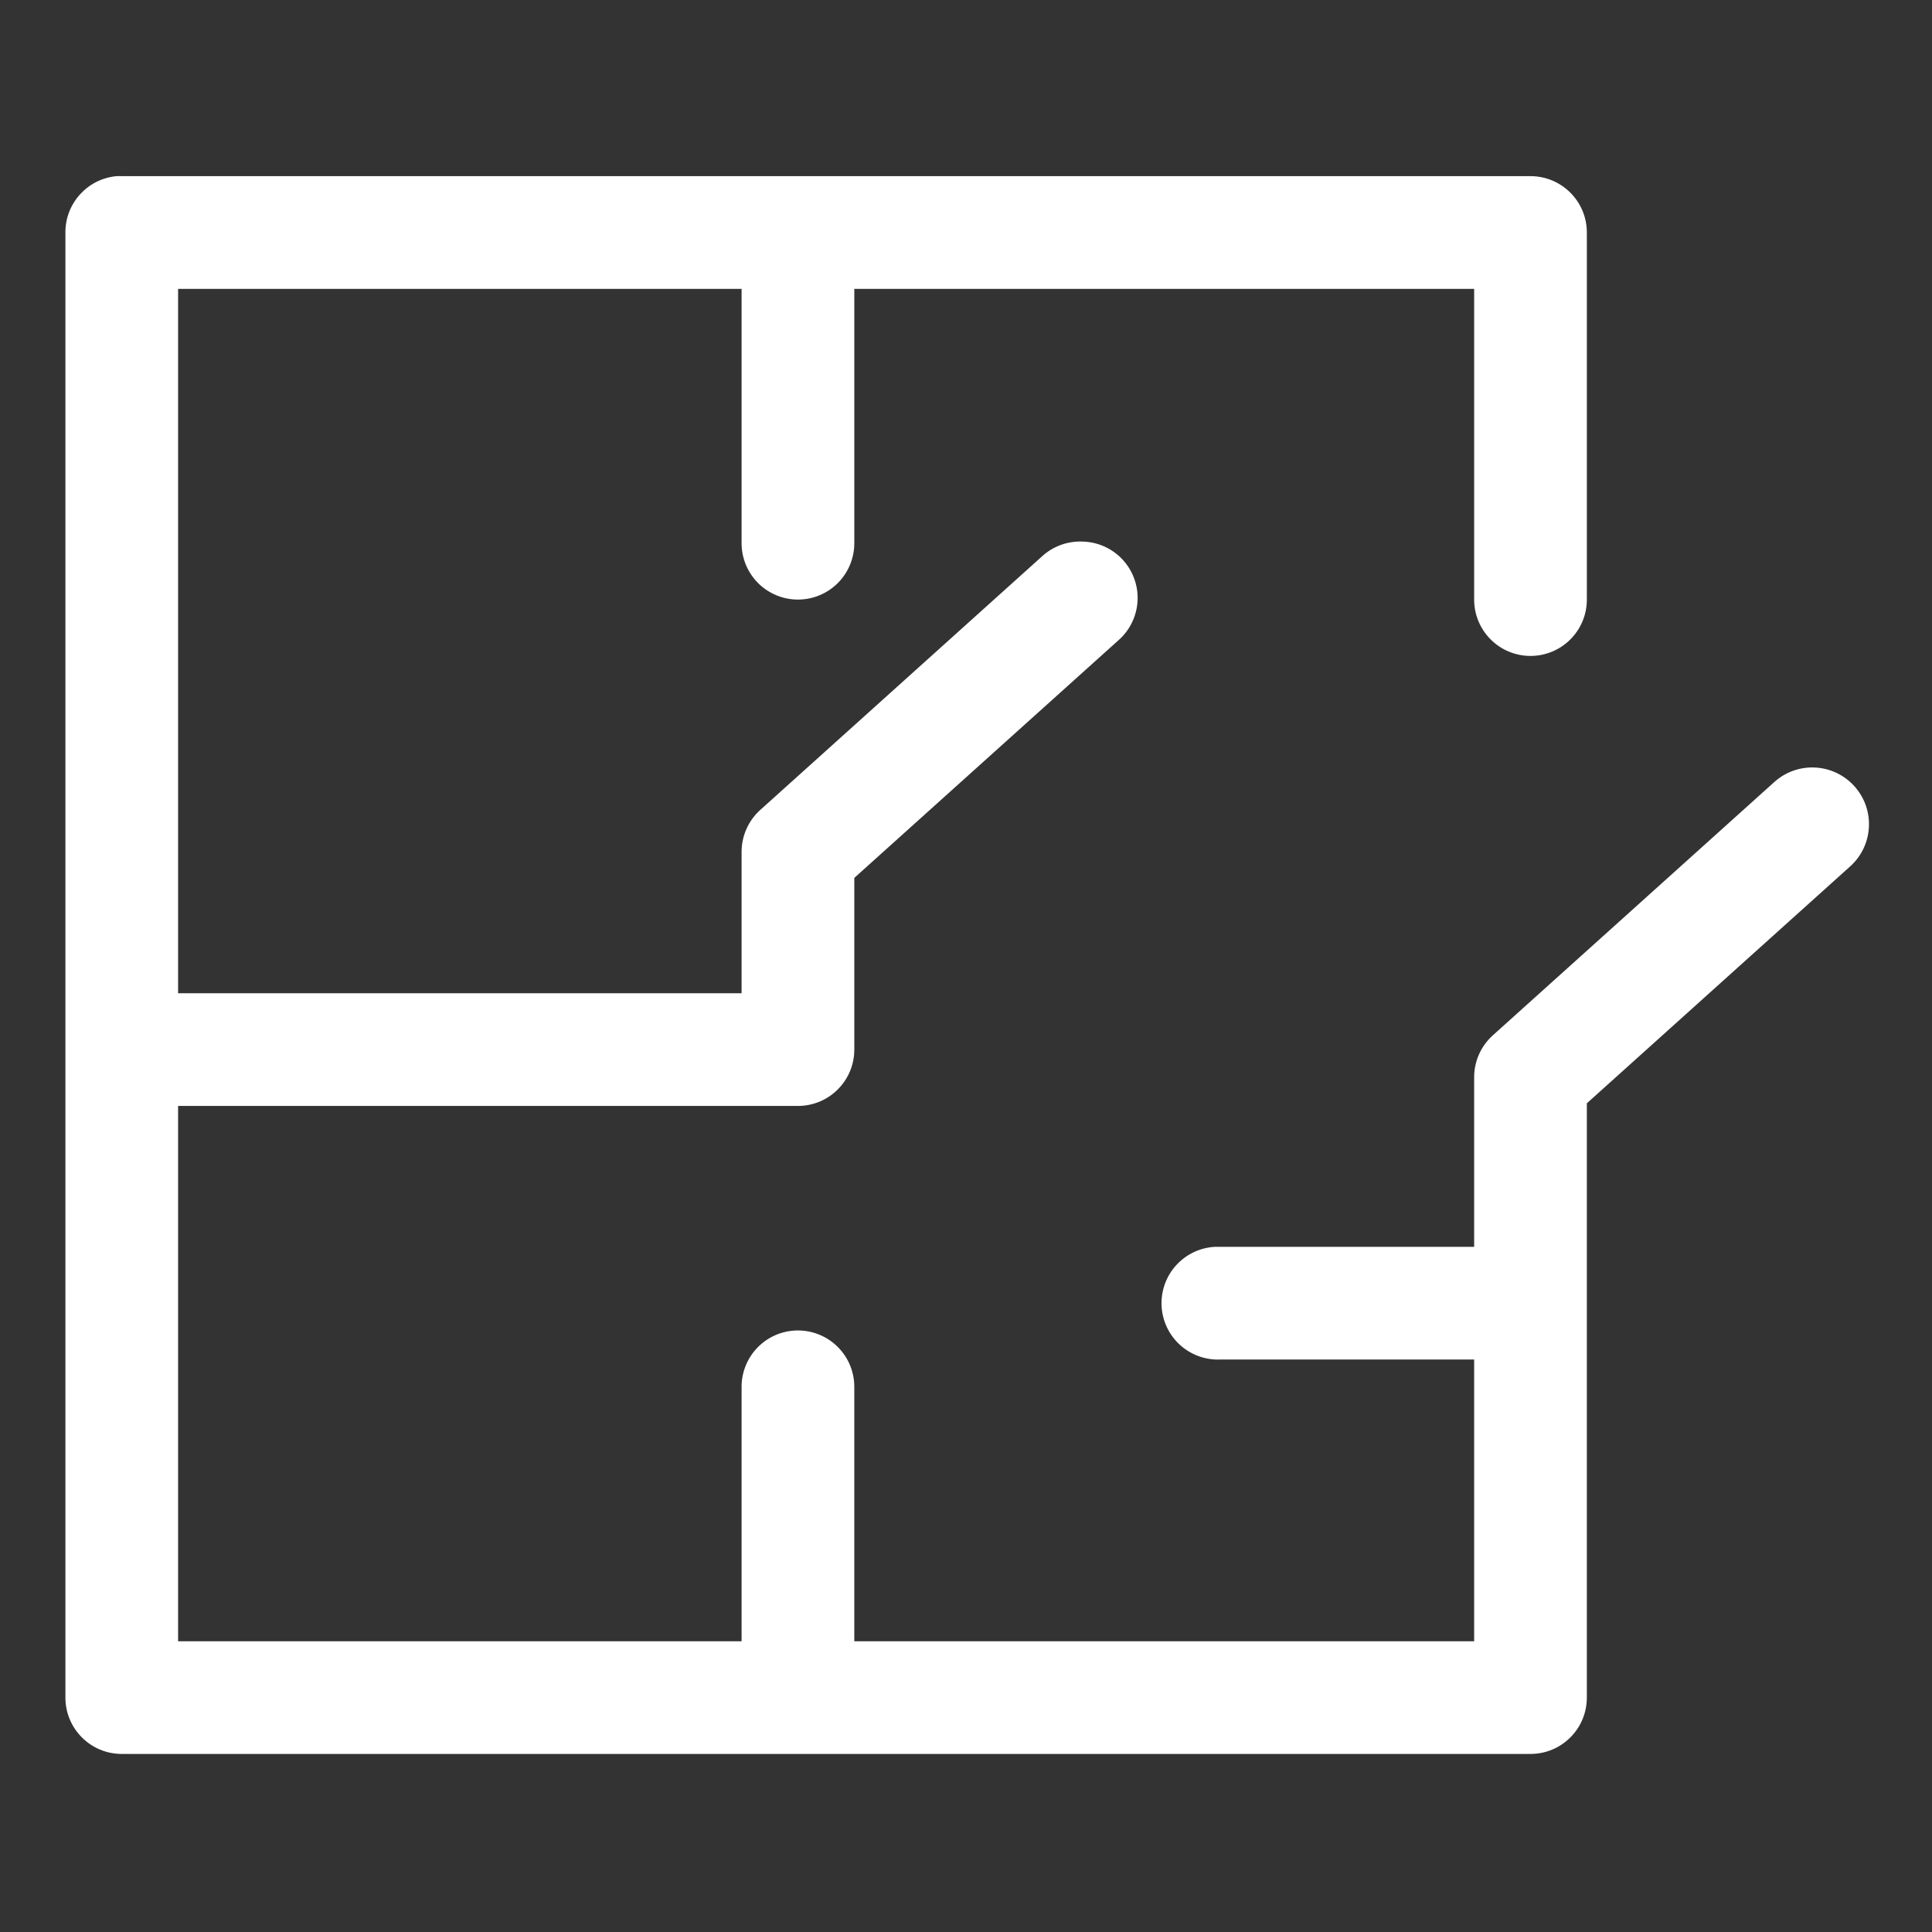<?xml version="1.0" encoding="UTF-8"?> <svg xmlns="http://www.w3.org/2000/svg" width="384" height="384" viewBox="0 0 384 384" fill="none"><rect x="0" y="0" width="384" height="384" fill="#333333" stroke="none"/> <path d="M23.148 35.012C17.379 35.555 12.972 40.414 13 46.211V337.411C13 343.595 18.016 348.61 24.199 348.61H304.199C310.383 348.61 315.398 343.594 315.398 337.411V219.291L367.722 172.213C372.363 168.057 372.753 160.928 368.597 156.291C364.441 151.65 357.312 151.26 352.675 155.416L296.675 205.814C294.308 207.962 292.968 211.017 292.999 214.212V247.814H242.597C242.25 247.799 241.898 247.799 241.55 247.814C238.578 247.951 235.785 249.267 233.781 251.467C231.781 253.666 230.734 256.568 230.871 259.541C231.011 262.51 232.324 265.303 234.523 267.306C236.722 269.306 239.629 270.353 242.597 270.213H292.999V326.213H169.799V275.815C169.846 272.783 168.663 269.862 166.518 267.721C164.374 265.576 161.456 264.393 158.424 264.44C155.452 264.486 152.623 265.709 150.553 267.842C148.487 269.979 147.35 272.846 147.397 275.815V326.213H35.397V219.813H158.597C164.784 219.813 169.796 214.797 169.8 208.614V174.489L222.124 127.415C225.722 124.387 227.05 119.438 225.444 115.02C223.843 110.598 219.647 107.652 214.948 107.637C212.038 107.567 209.21 108.633 207.073 110.613L151.073 161.011C148.706 163.16 147.37 166.215 147.397 169.414V197.414H35.397V57.414H147.397V107.812C147.354 110.808 148.519 113.698 150.62 115.835C152.726 117.968 155.601 119.171 158.597 119.171C161.597 119.171 164.468 117.968 166.573 115.835C168.679 113.698 169.839 110.808 169.8 107.812V57.414H293V119.012C292.957 122.012 294.117 124.898 296.223 127.035C298.328 129.172 301.199 130.371 304.199 130.371C307.199 130.371 310.07 129.172 312.176 127.035C314.281 124.898 315.441 122.012 315.399 119.012V46.211C315.399 40.027 310.383 35.012 304.2 35.012H24.2C23.848 34.996 23.5 34.996 23.149 35.012L23.148 35.012Z" fill="white"></path> </svg> 